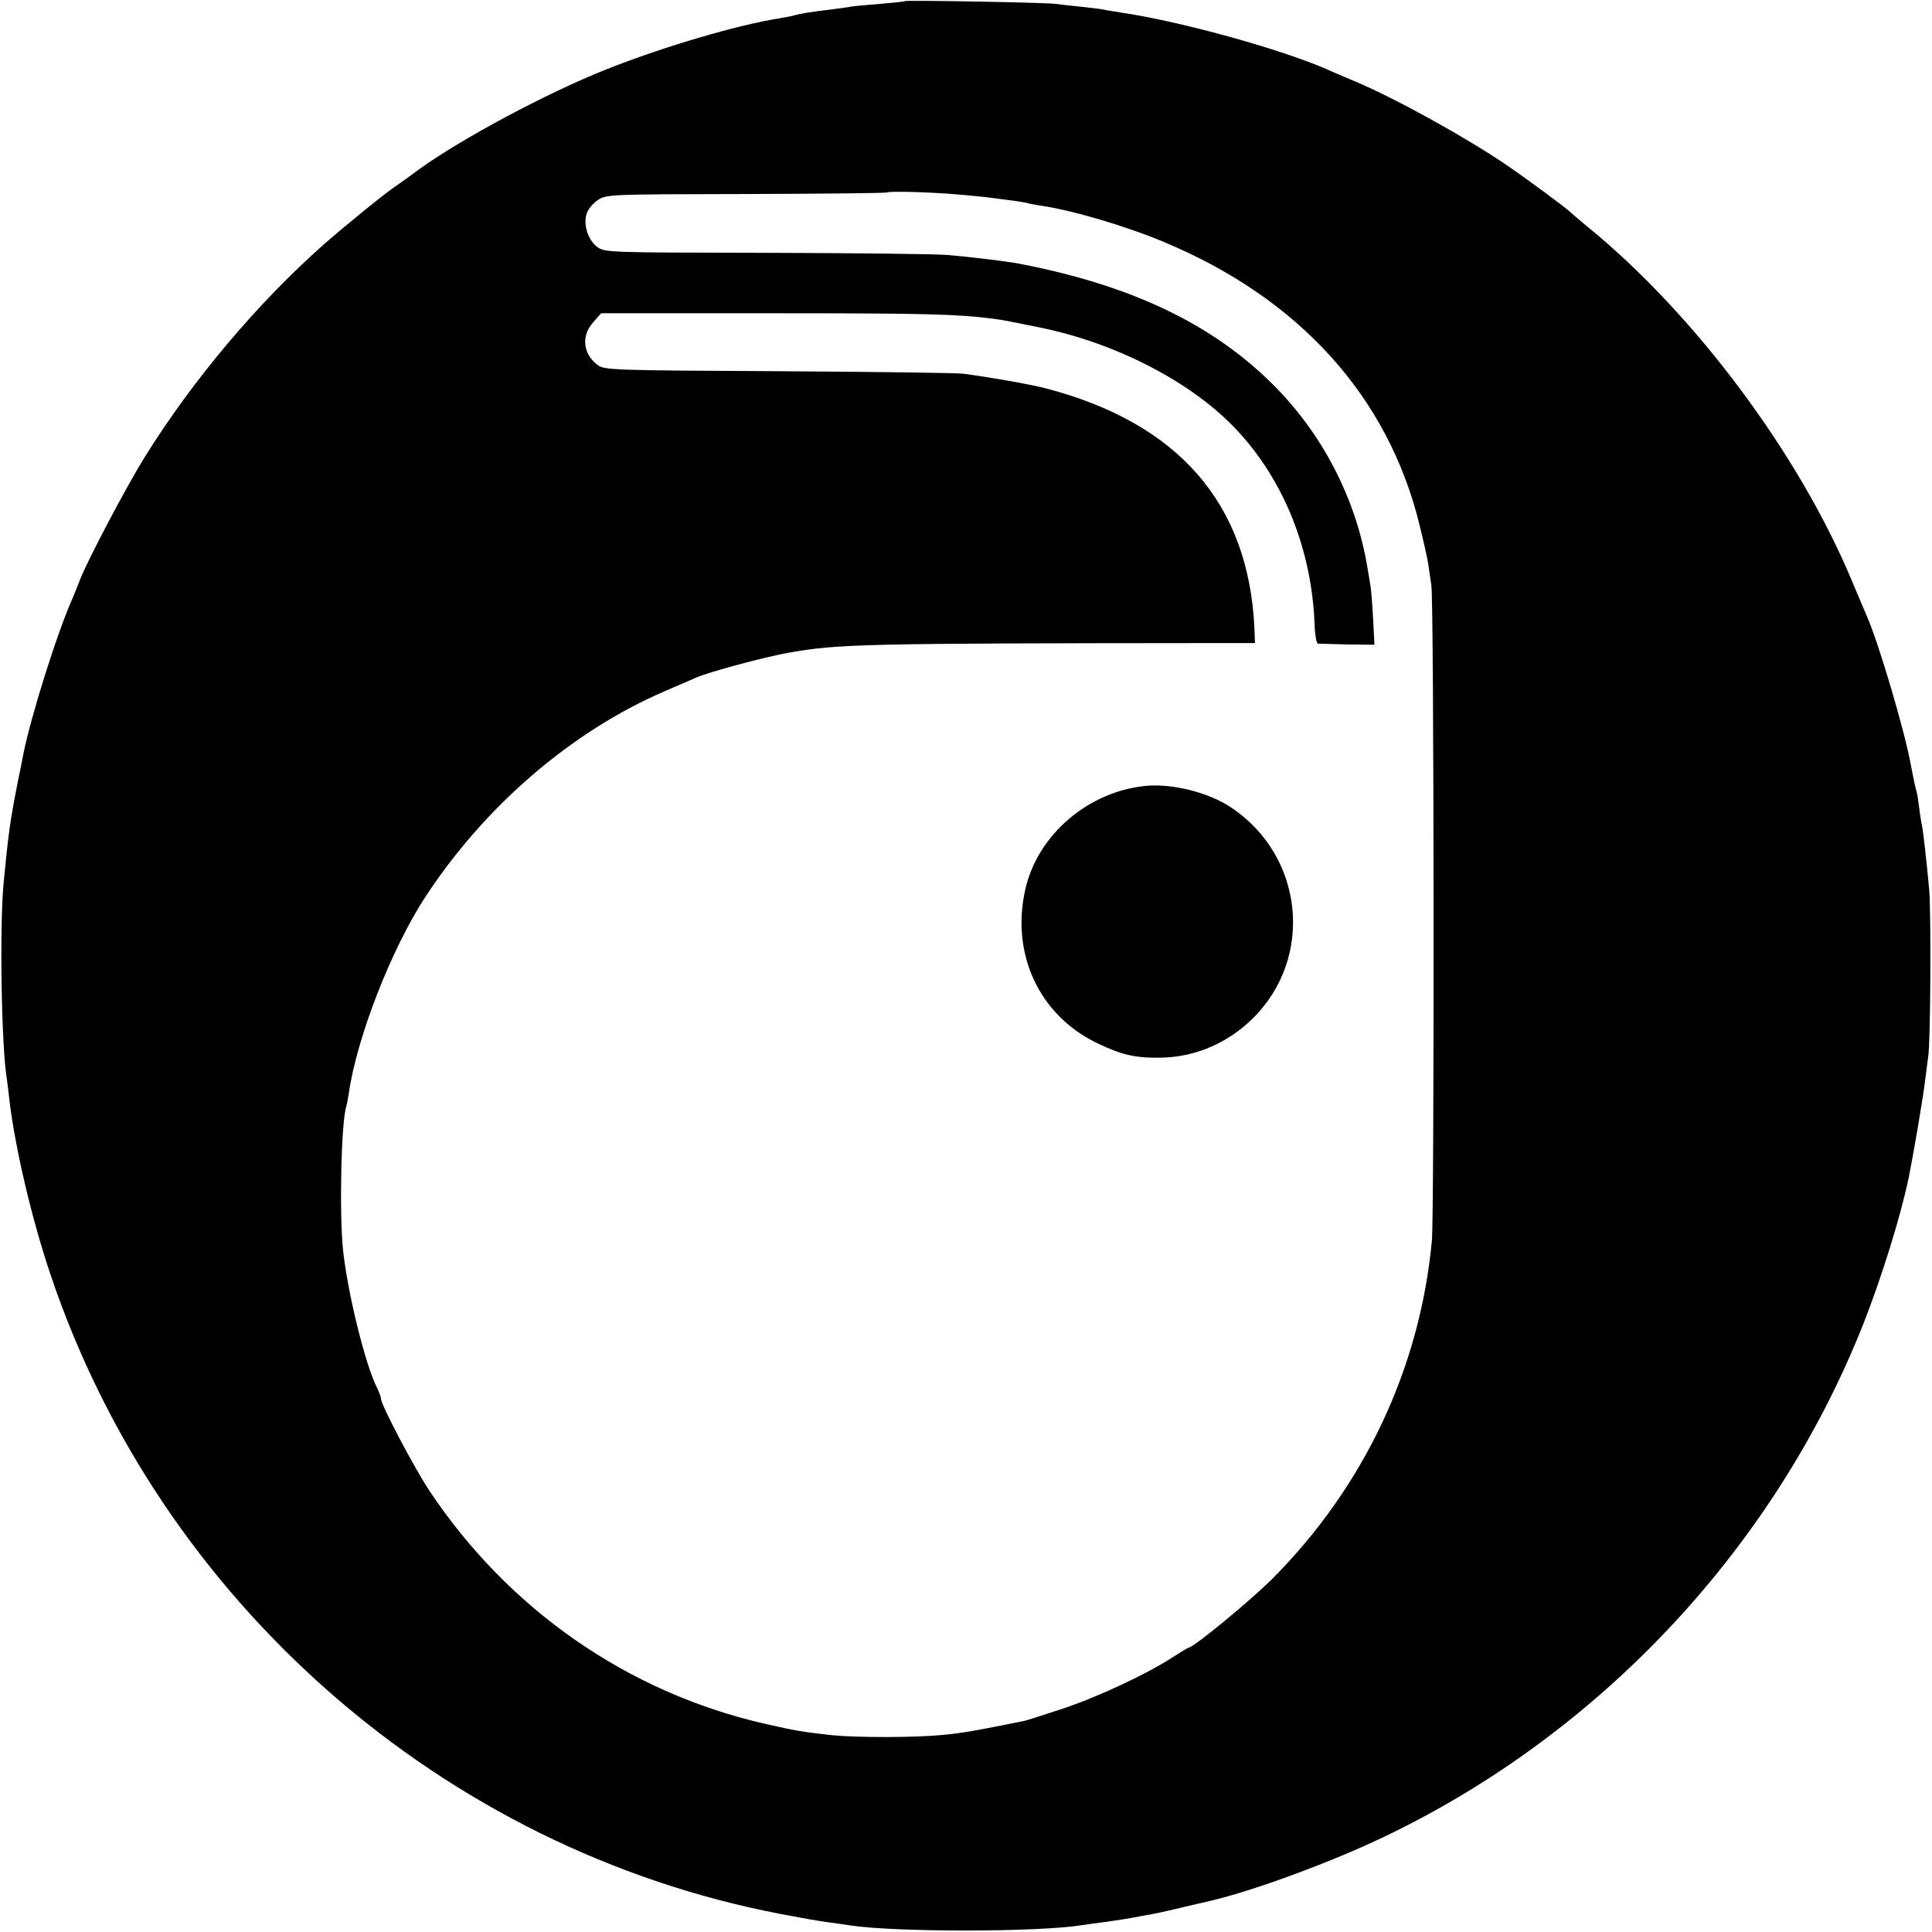 <?xml version="1.0" standalone="no"?>
<!DOCTYPE svg PUBLIC "-//W3C//DTD SVG 20010904//EN"
 "http://www.w3.org/TR/2001/REC-SVG-20010904/DTD/svg10.dtd">
<svg version="1.0" xmlns="http://www.w3.org/2000/svg"
 width="700pt" height="700pt" viewBox="0 0 700 700"
 preserveAspectRatio="xMidYMid meet">
<g transform="translate(0,700) scale(0.1,-0.1)"
fill="#000000" stroke="none">
<path d="M3278 6996 c-1 -2 -42 -6 -89 -10 -47 -4 -95 -8 -105 -10 -10 -2 -45
-7 -78 -11 -67 -8 -105 -14 -126 -20 -8 -3 -32 -7 -54 -11 -153 -24 -422 -103
-631 -186 -215 -86 -517 -247 -676 -361 -31 -23 -67 -49 -79 -57 -44 -29 -186
-145 -265 -214 -239 -211 -475 -490 -650 -771 -66 -106 -207 -373 -235 -445
-7 -19 -19 -48 -26 -65 -57 -127 -153 -433 -180 -570 -2 -11 -10 -54 -19 -95
-29 -147 -35 -194 -52 -370 -15 -163 -8 -592 12 -711 2 -13 6 -46 9 -74 20
-170 80 -428 148 -630 398 -1188 1423 -2086 2648 -2320 96 -18 123 -23 179
-31 25 -3 57 -8 71 -10 163 -25 682 -25 842 1 13 2 46 7 73 10 71 10 87 13
115 18 14 3 43 8 65 12 22 4 76 16 120 27 44 10 87 20 95 22 156 37 433 139
625 231 785 375 1414 1048 1735 1855 68 173 136 391 166 535 16 79 54 301 59
350 4 33 9 71 11 85 9 46 11 524 4 605 -12 128 -21 202 -25 227 -3 13 -8 43
-11 68 -3 25 -7 53 -10 62 -5 18 -11 46 -20 93 -21 120 -116 442 -159 540 -7
17 -32 75 -55 130 -192 461 -571 969 -960 1285 -30 25 -57 48 -60 51 -9 11
-165 126 -230 170 -148 101 -401 241 -550 304 -36 15 -83 35 -105 45 -173 75
-531 173 -740 204 -23 4 -52 8 -65 11 -13 3 -52 7 -86 11 -33 3 -74 8 -90 10
-33 5 -540 14 -546 10z m197 -701 c39 -3 81 -8 95 -9 14 -2 52 -7 85 -11 33
-4 62 -9 65 -10 3 -2 26 -6 50 -10 113 -16 310 -74 450 -133 489 -205 809
-559 923 -1023 14 -57 29 -122 32 -144 3 -22 8 -56 11 -75 10 -56 11 -2276 2
-2375 -43 -462 -246 -892 -578 -1225 -79 -79 -286 -250 -304 -250 -2 0 -28
-16 -58 -35 -88 -58 -269 -143 -398 -186 -67 -22 -129 -42 -138 -44 -178 -36
-230 -45 -297 -51 -101 -10 -308 -10 -400 -1 -108 12 -126 15 -242 41 -497
113 -931 414 -1218 846 -56 85 -175 311 -175 333 0 7 -7 24 -14 39 -41 79
-106 340 -123 498 -14 131 -7 468 12 522 2 7 6 29 9 48 29 201 154 522 277
710 215 329 530 600 866 745 48 21 102 44 118 51 50 21 239 72 332 89 182 32
266 34 1534 35 l156 0 -2 54 c-21 452 -276 745 -760 870 -56 14 -190 38 -295
52 -25 3 -327 7 -672 9 -590 3 -628 4 -652 22 -54 40 -61 106 -17 155 l29 33
624 0 c556 0 665 -3 798 -20 37 -5 42 -6 165 -31 281 -57 556 -200 717 -373
171 -183 271 -435 281 -704 1 -37 7 -68 12 -69 6 0 54 -2 108 -3 l97 -1 -5 95
c-3 53 -7 107 -10 121 -2 14 -7 41 -10 60 -41 253 -164 490 -347 671 -221 218
-512 356 -917 434 -43 8 -174 24 -256 31 -44 4 -342 7 -662 8 -574 1 -582 1
-610 22 -33 25 -51 82 -37 121 5 15 23 37 40 48 31 21 41 21 539 22 278 1 509
3 511 6 6 5 162 1 259 -8z"/>
<path d="M4155 4153 c-210 -19 -395 -176 -440 -375 -53 -233 49 -454 257 -556
91 -44 140 -56 236 -54 122 2 239 52 330 141 224 220 187 589 -77 765 -80 54
-210 87 -306 79z"/>
</g>
</svg>
